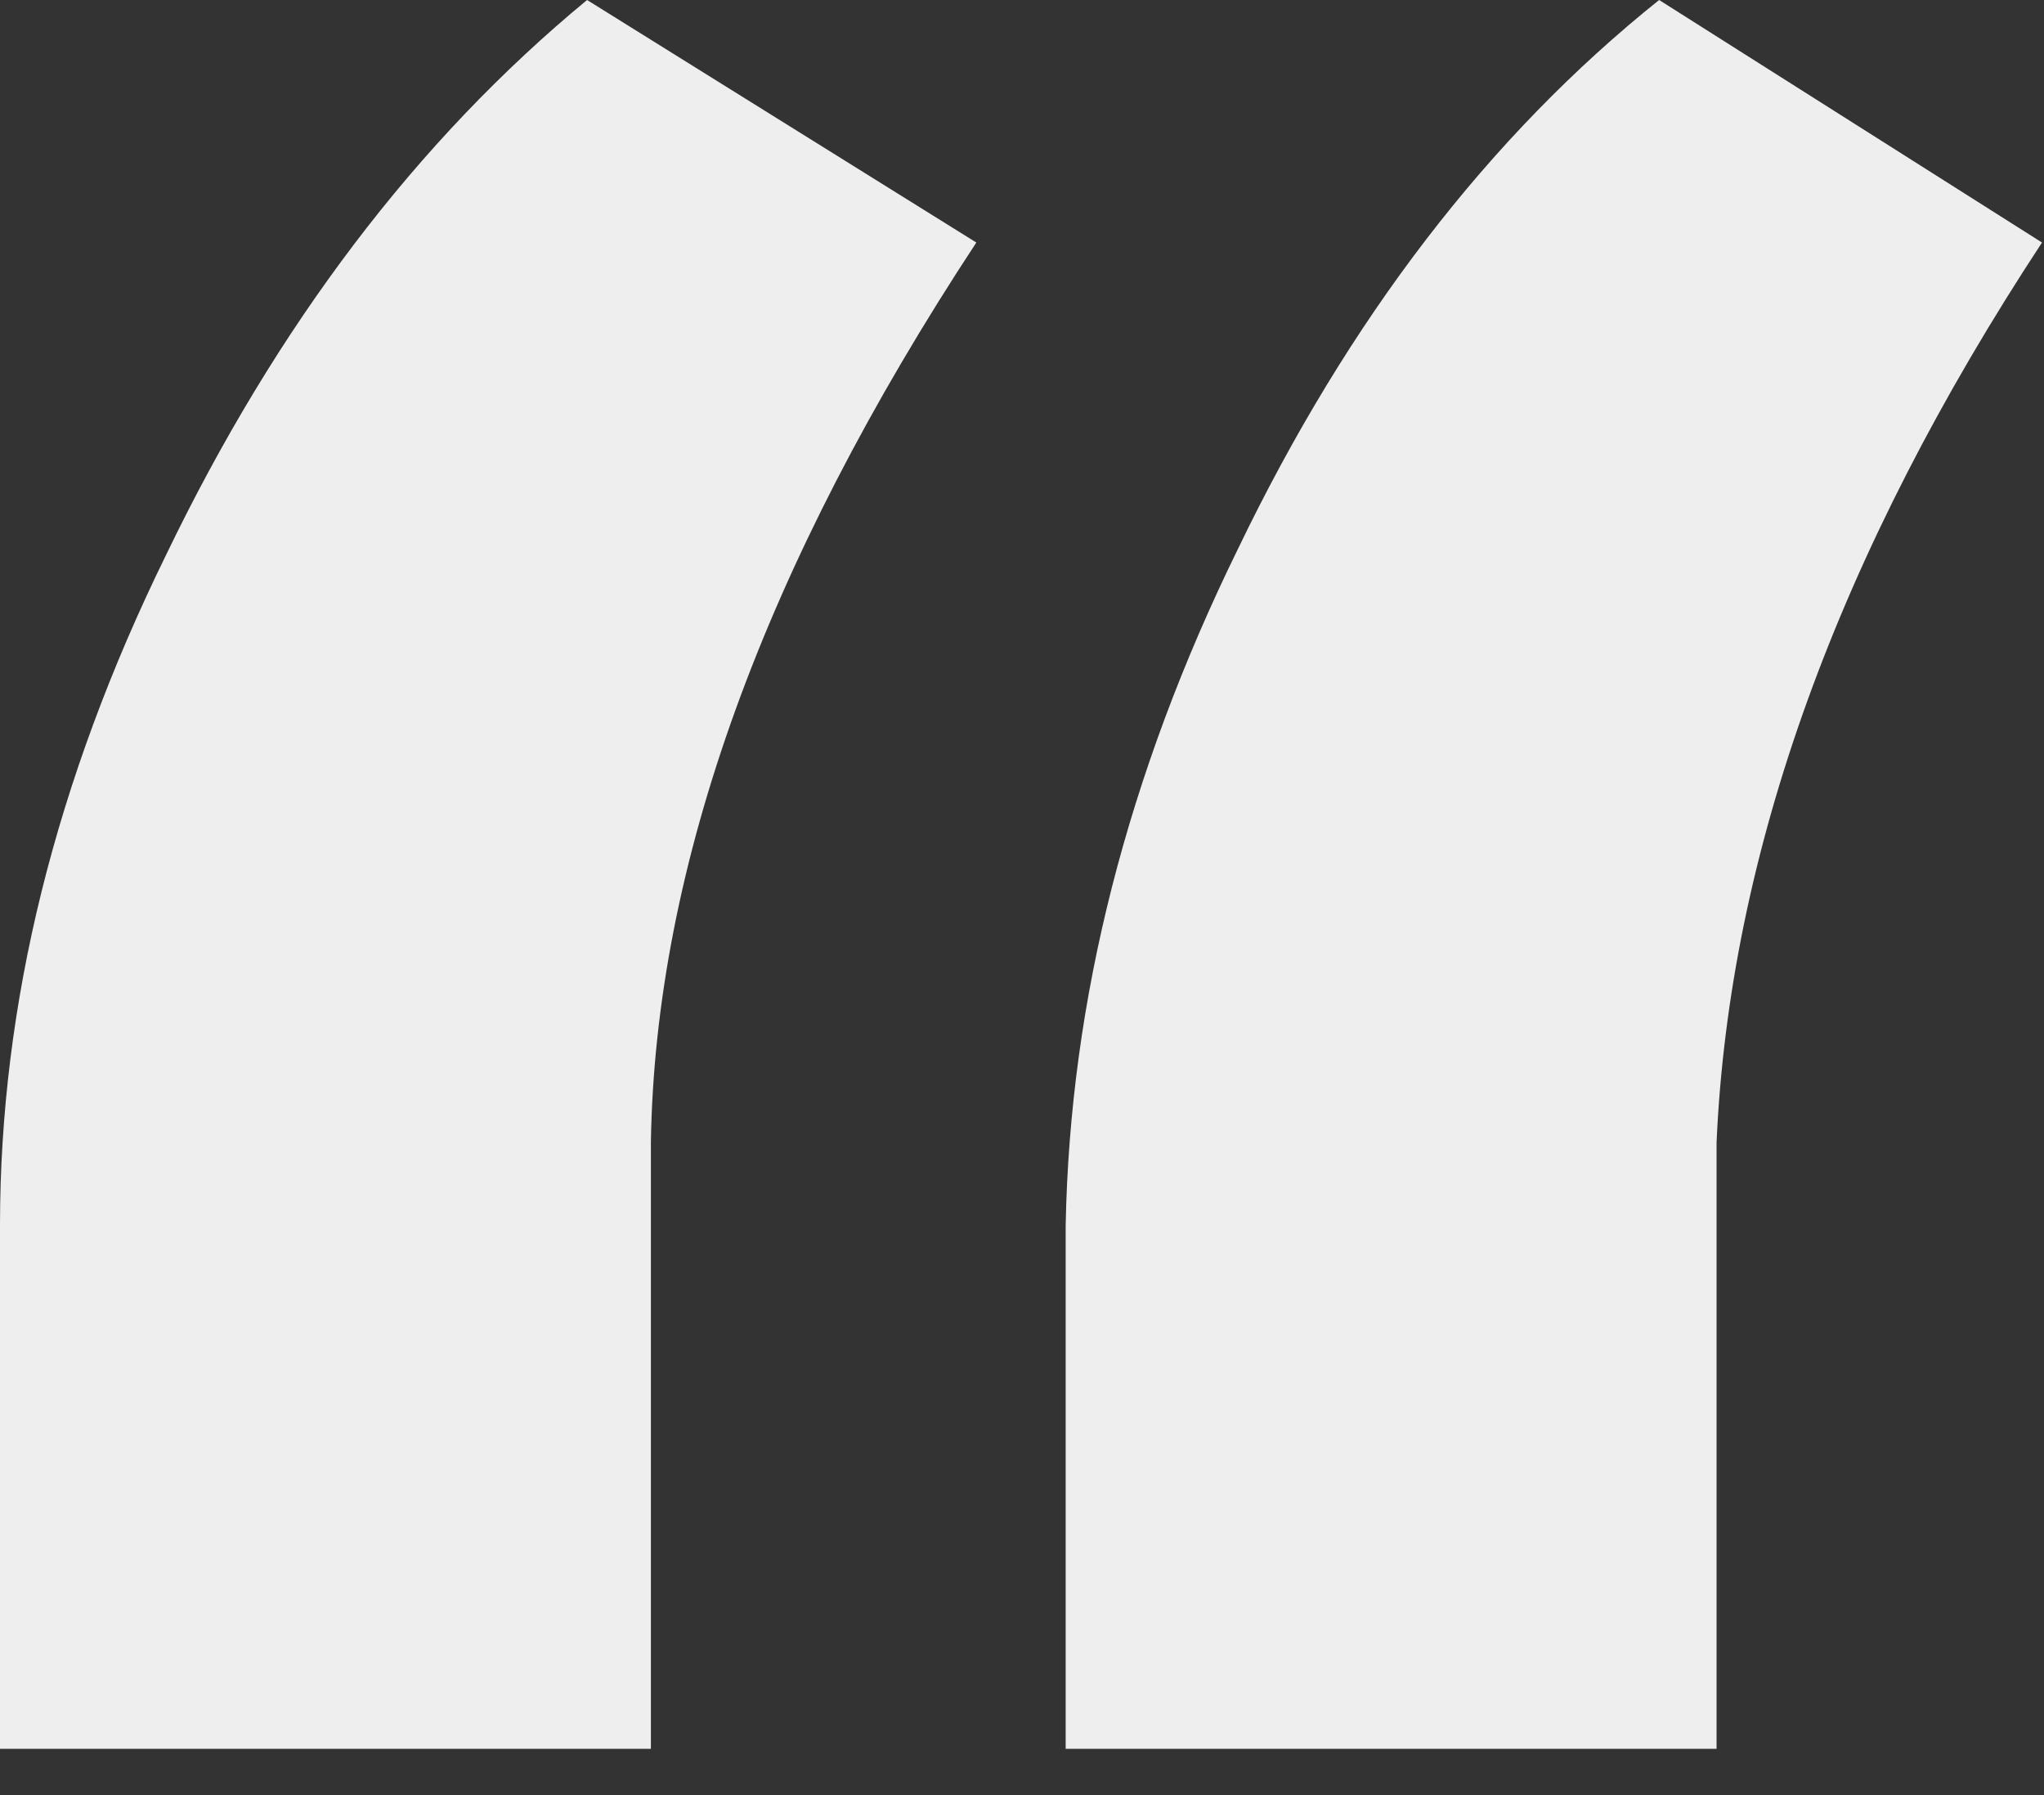 <svg width="41" height="36" viewBox="0 0 41 36" fill="none" xmlns="http://www.w3.org/2000/svg">
<rect x="0" y="0" width="41" height="36" fill="#333333" stroke="none"/>
<path d="M40.96 4.864C36.864 11.093 34.688 17.109 34.432 22.912V35.072H21.376V24.576C21.461 20.053 22.613 15.531 24.832 11.008C27.051 6.4 29.867 2.731 33.28 0L40.96 4.864ZM0 24.576C0 20.139 1.109 15.659 3.328 11.136C5.547 6.528 8.363 2.816 11.776 0L19.584 4.864C15.317 11.349 13.141 17.365 13.056 22.912V35.072H0V24.576Z" fill="#EEEEEE"/>
</svg>
